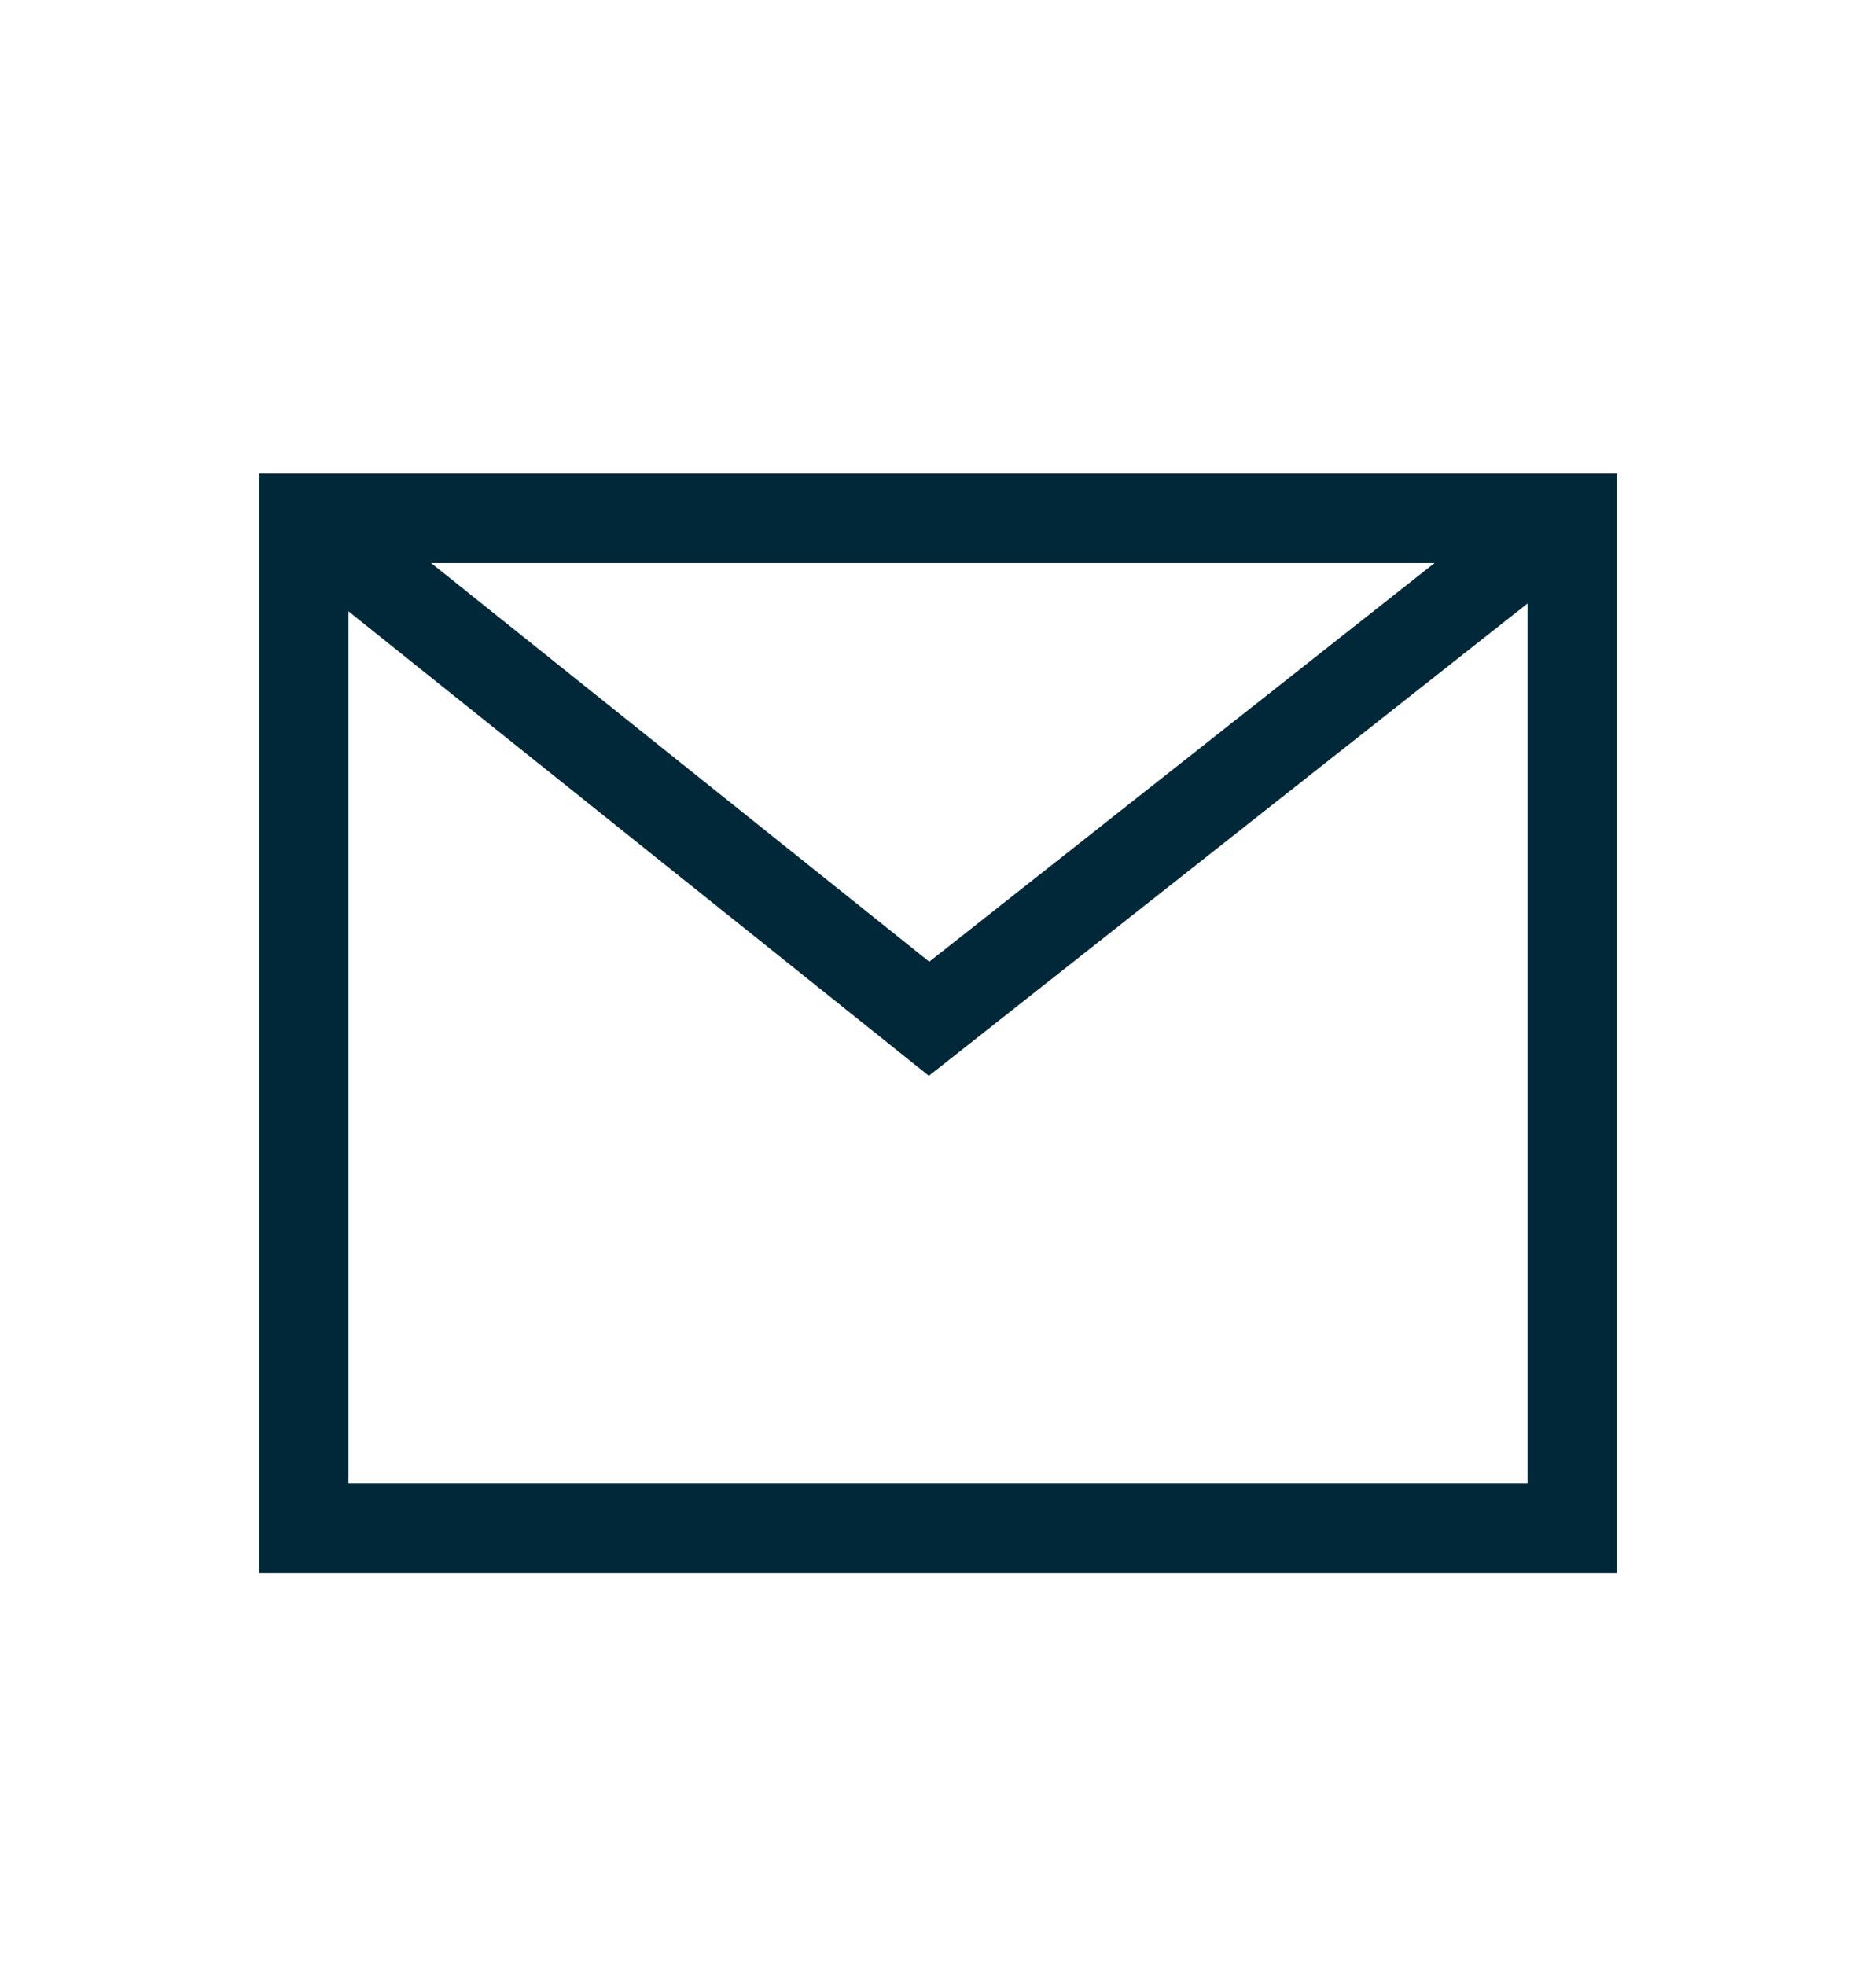 <?xml version="1.0" encoding="utf-8"?>
<!-- Generator: Adobe Illustrator 25.2.1, SVG Export Plug-In . SVG Version: 6.00 Build 0)  -->
<svg version="1.1" id="Calque_1" xmlns="http://www.w3.org/2000/svg" xmlns:xlink="http://www.w3.org/1999/xlink" x="0px" y="0px"
	 viewBox="0 0 21 22" style="enable-background:new 0 0 21 22;" xml:space="preserve">
<style type="text/css">
	.st0{display:none;}
	.st1{display:inline;fill:none;stroke:#002838;stroke-miterlimit:10;}
	.st2{fill:none;stroke:#002838;stroke-miterlimit:10;}
</style>
<g class="st0">
	<polygon class="st1" points="17.5,19.4 3.3,19.4 3.3,8.1 10.4,2.3 17.5,8.1 	"/>
	<rect x="8.2" y="13.1" class="st1" width="4.5" height="6.3"/>
</g>
<g>
	<rect x="3.4" y="5.8" class="st2" width="14.2" height="11.3"/>
	<polyline class="st2" points="3.4,5.8 10.4,11.4 17.5,5.8 	"/>
</g>
</svg>
